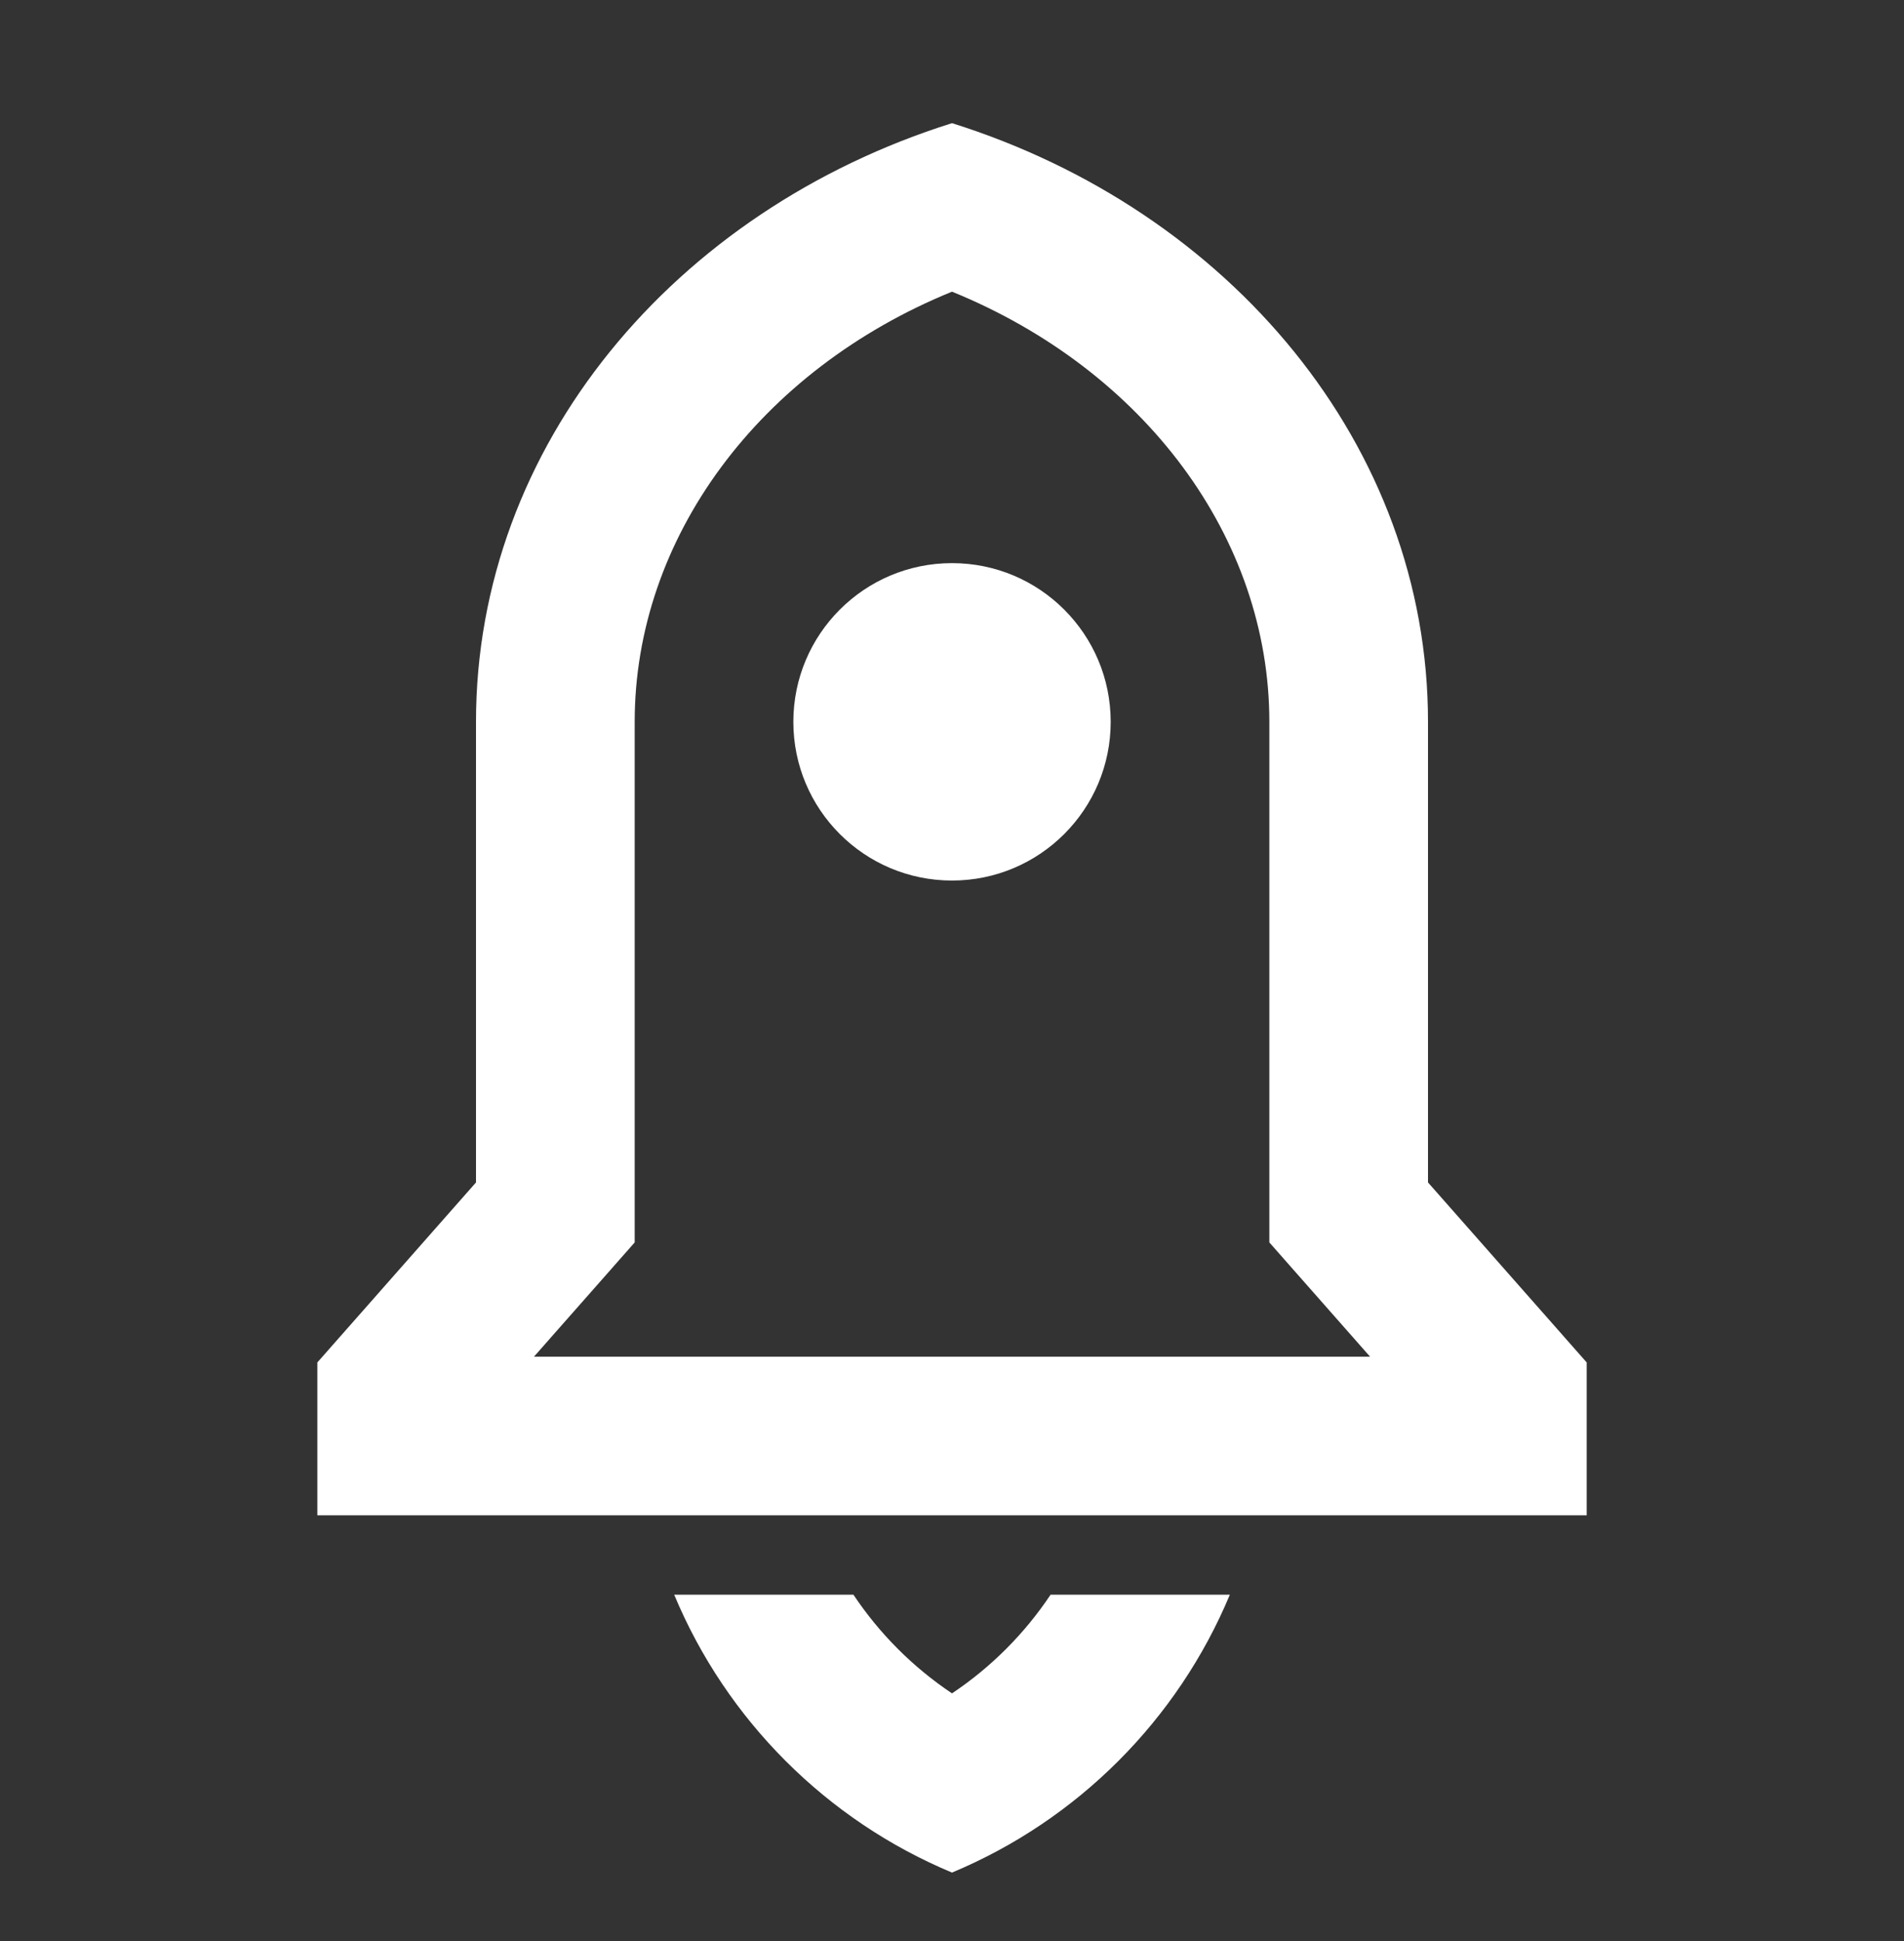 <svg width="52" height="53" viewBox="0 0 52 53" fill="none" xmlns="http://www.w3.org/2000/svg">
<rect x="0" y="0" width="52" height="53" fill="#333333" stroke="none"/>
<path d="M33.588 43.543C32.161 46.965 29.422 49.703 26 51.13C22.578 49.703 19.84 46.965 18.413 43.543H23.308C24.015 44.602 24.928 45.52 26 46.237C27.073 45.52 27.985 44.602 28.692 43.543H33.588ZM39 32.286L43.334 37.201V41.376H8.667V37.201L13 32.286V19.71C13 12.163 18.427 5.742 26 3.363C33.574 5.742 39 12.163 39 19.71V32.286ZM37.417 37.043L34.667 33.924V19.71C34.667 14.688 31.264 10.11 26 7.964C20.737 10.11 17.334 14.688 17.334 19.71V33.924L14.584 37.043H37.417ZM26 24.043C23.607 24.043 21.667 22.103 21.667 19.71C21.667 17.316 23.607 15.376 26 15.376C28.394 15.376 30.334 17.316 30.334 19.71C30.334 22.103 28.394 24.043 26 24.043Z" fill="white"/>
</svg>
